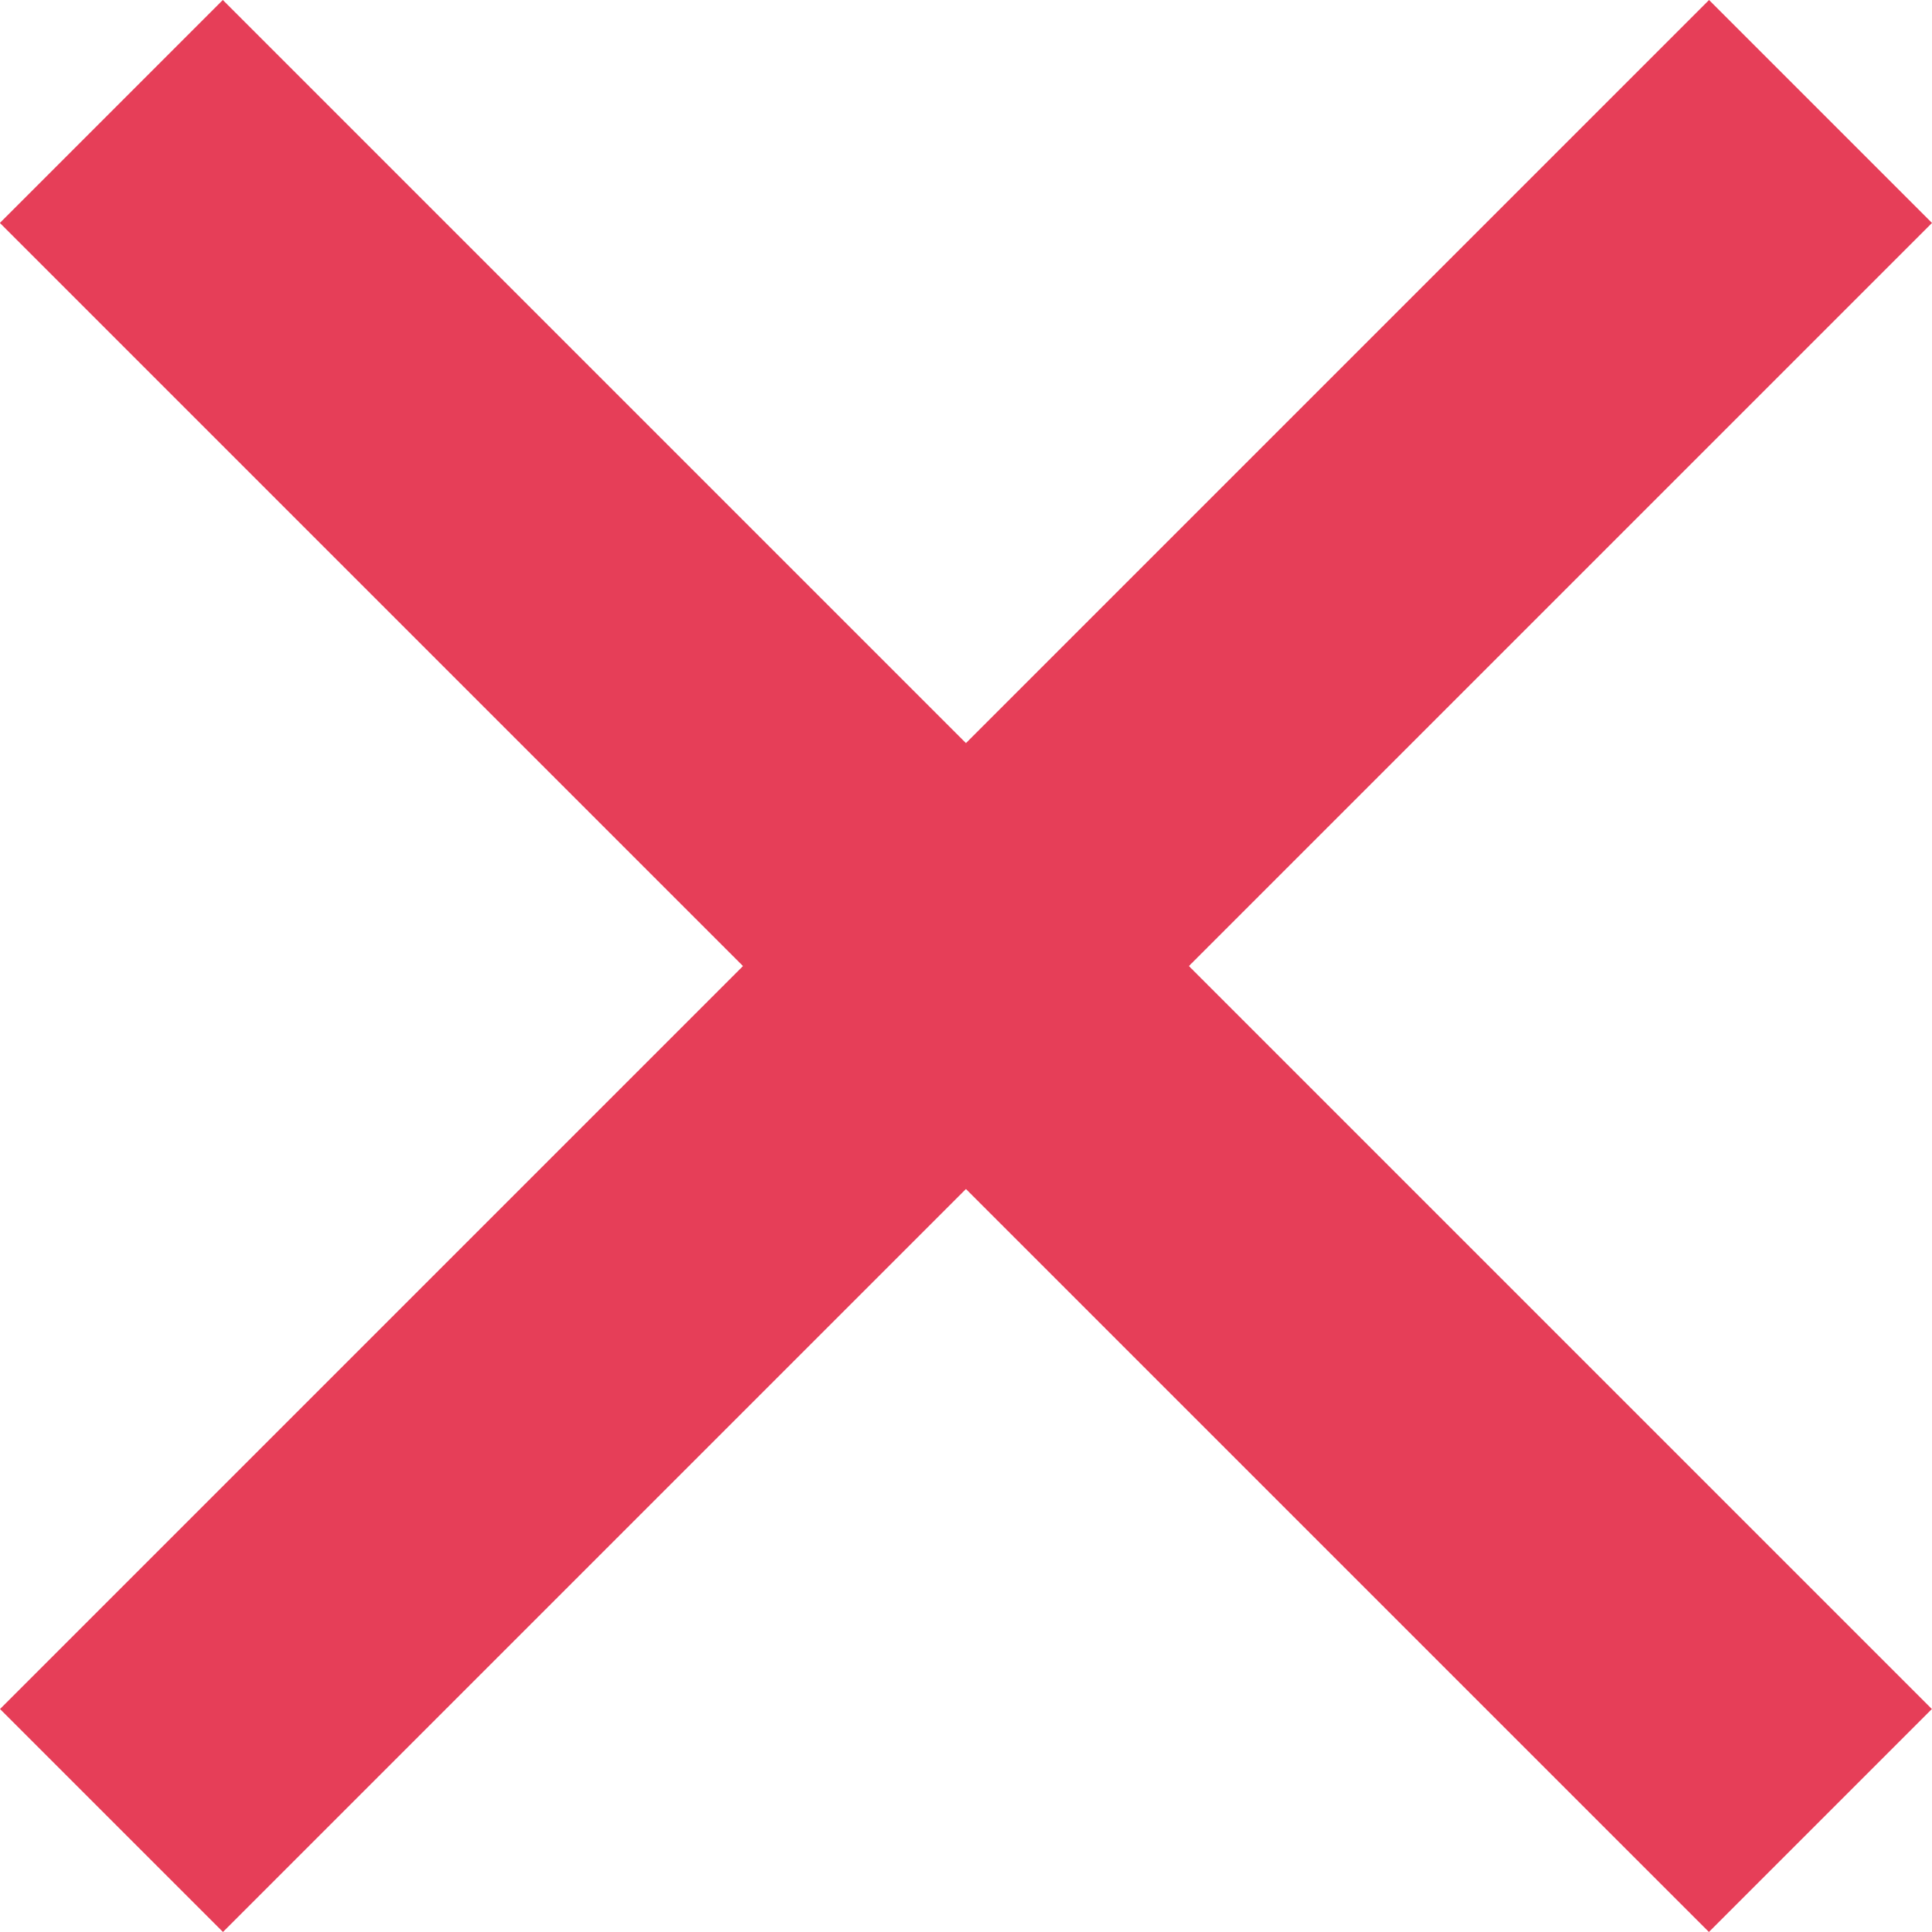 <svg width="15" height="15" viewBox="0 0 15 15" fill="none" xmlns="http://www.w3.org/2000/svg">
<rect x="1.73" width="18.765" height="2.448" transform="rotate(45 1.73 0)" fill="#E63E58"/>
<rect x="15" y="1.731" width="18.765" height="2.448" transform="rotate(135 15 1.731)" fill="#E63E58"/>
</svg>
